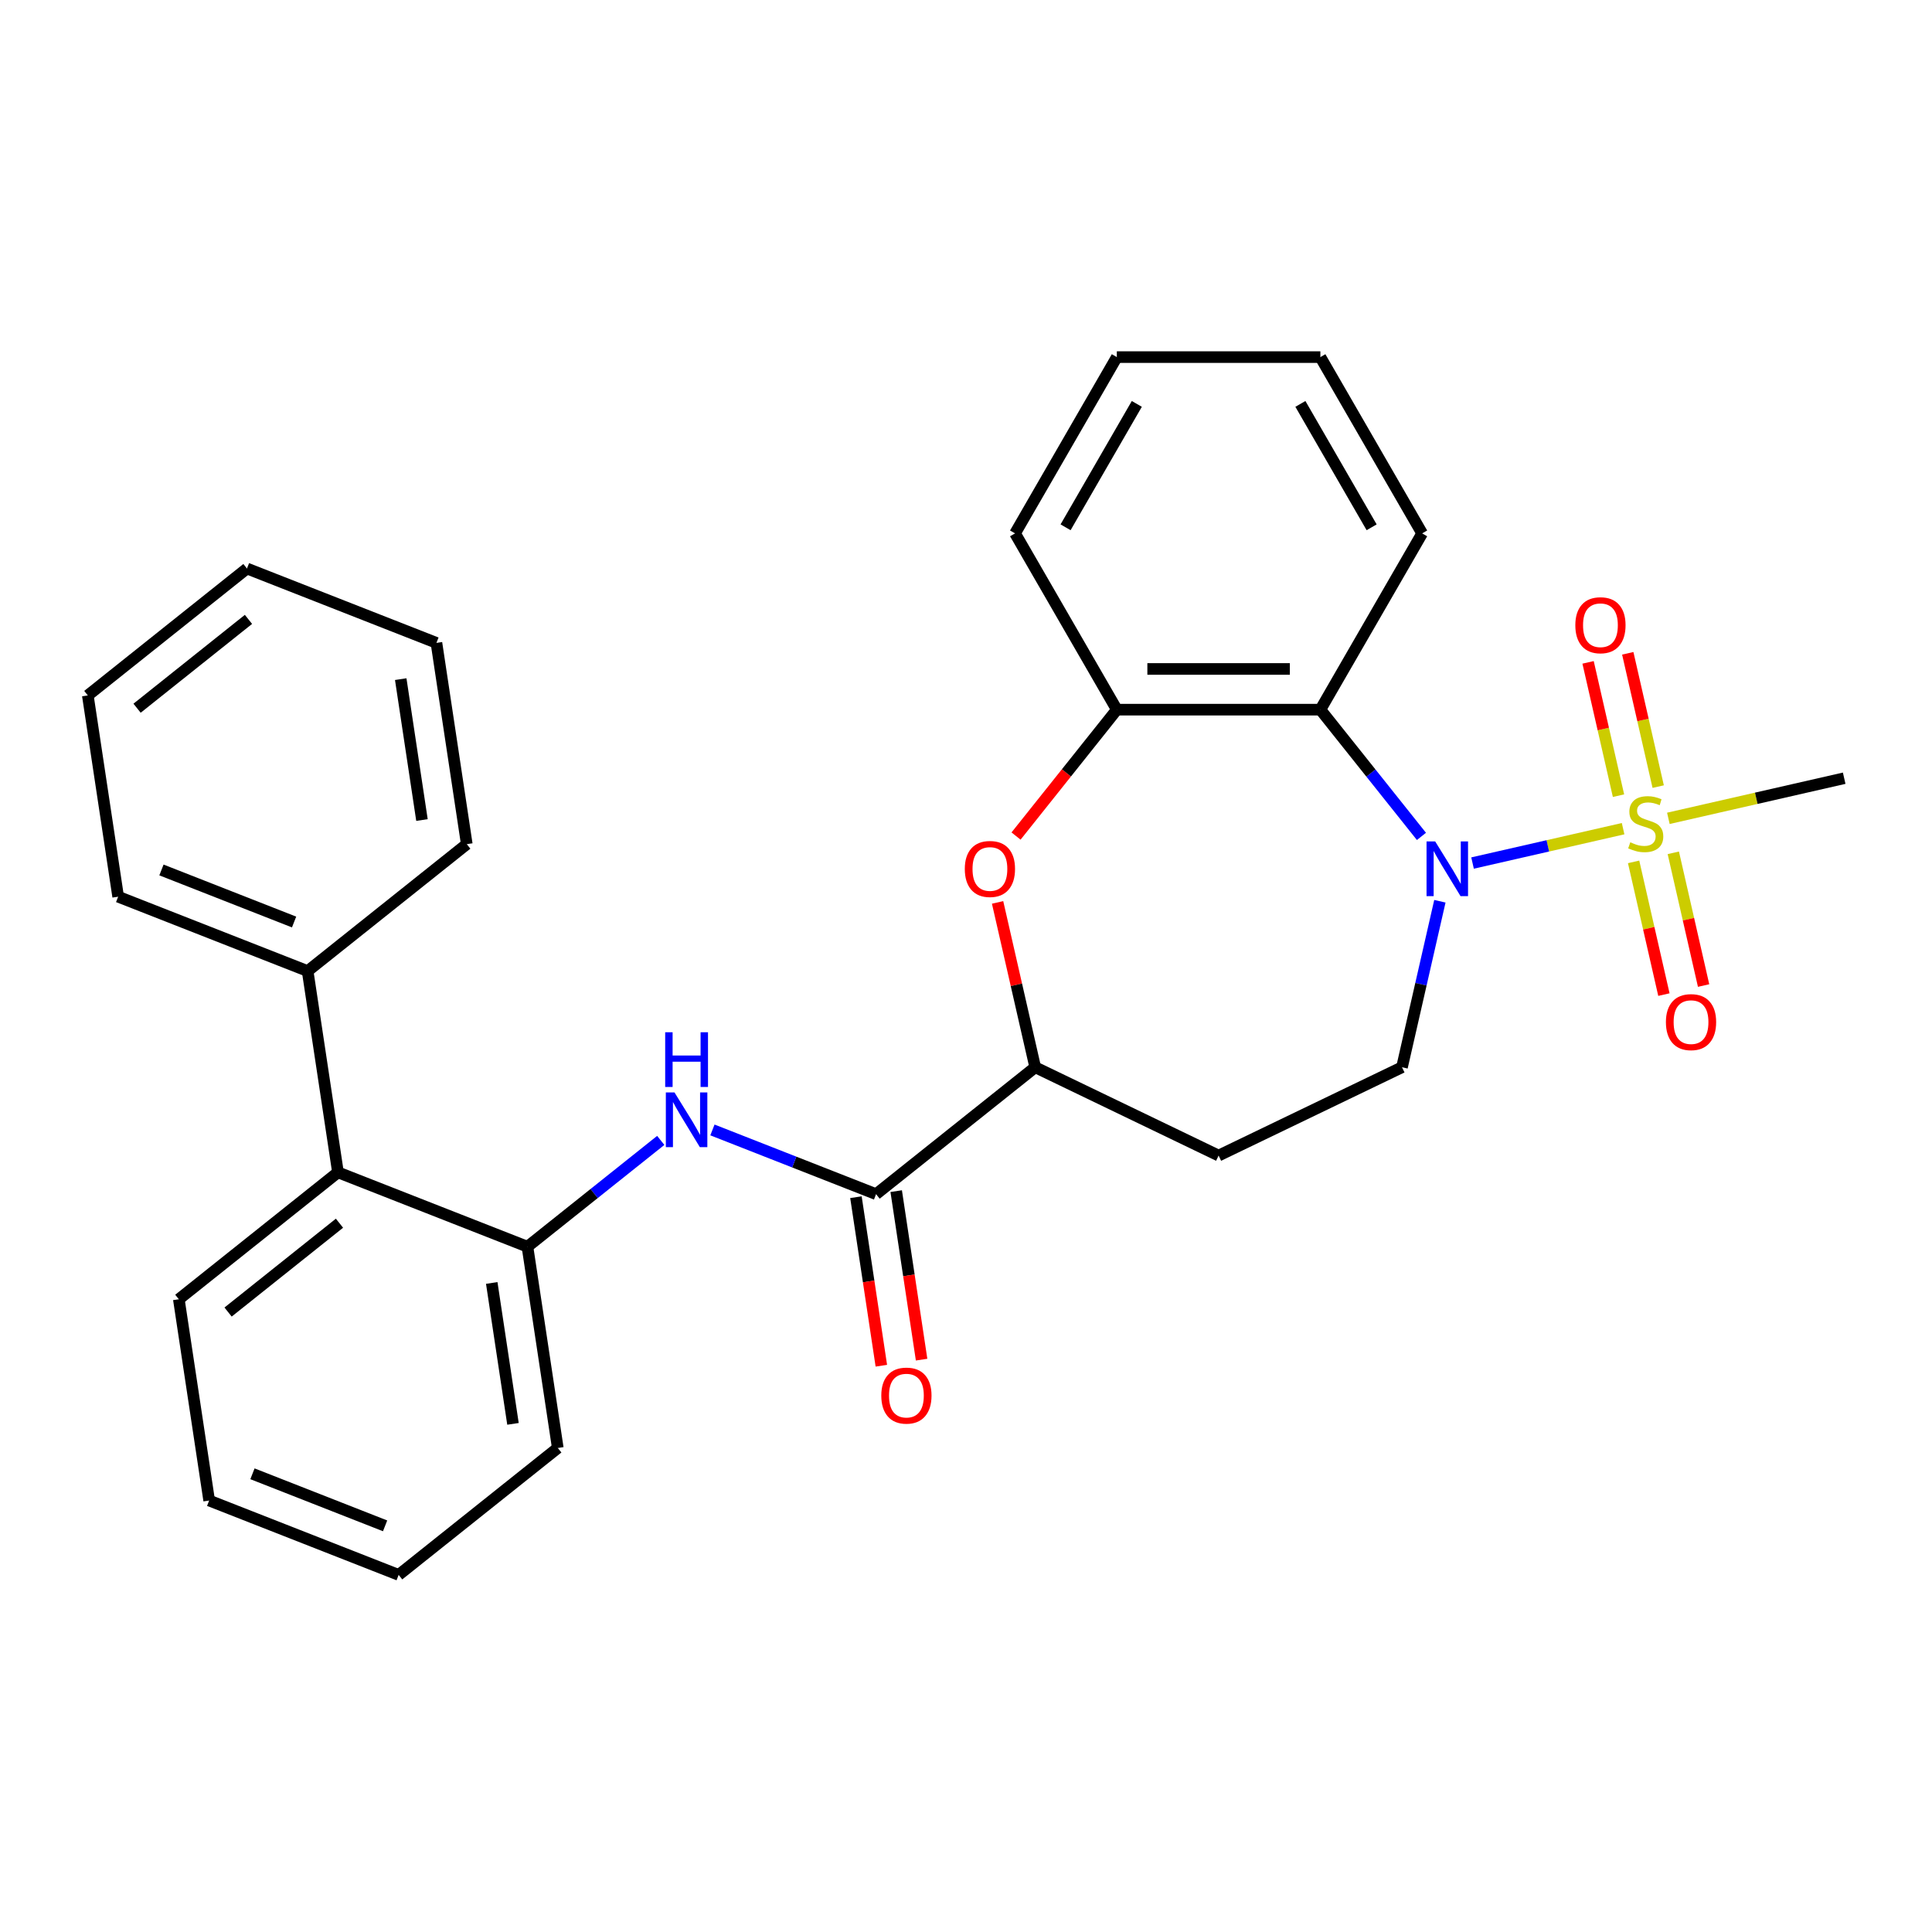 <?xml version='1.0' encoding='iso-8859-1'?>
<svg version='1.1' baseProfile='full'
              xmlns='http://www.w3.org/2000/svg'
                      xmlns:rdkit='http://www.rdkit.org/xml'
                      xmlns:xlink='http://www.w3.org/1999/xlink'
                  xml:space='preserve'
width='1000px' height='1000px' viewBox='0 0 1000 1000'>
<!-- END OF HEADER -->
<rect style='opacity:1.0;fill:#FFFFFF;stroke:none' width='1000' height='1000' x='0' y='0'> </rect>
<path class='bond-0' d='M 840.116,428.921 L 801.152,437.815' style='fill:none;fill-rule:evenodd;stroke:#CCCC00;stroke-width:6px;stroke-linecap:butt;stroke-linejoin:miter;stroke-opacity:1' />
<path class='bond-0' d='M 801.152,437.815 L 762.188,446.708' style='fill:none;fill-rule:evenodd;stroke:#0000FF;stroke-width:6px;stroke-linecap:butt;stroke-linejoin:miter;stroke-opacity:1' />
<path class='bond-10' d='M 858.278,407.149 L 850.404,372.651' style='fill:none;fill-rule:evenodd;stroke:#CCCC00;stroke-width:6px;stroke-linecap:butt;stroke-linejoin:miter;stroke-opacity:1' />
<path class='bond-10' d='M 850.404,372.651 L 842.53,338.152' style='fill:none;fill-rule:evenodd;stroke:#FF0000;stroke-width:6px;stroke-linecap:butt;stroke-linejoin:miter;stroke-opacity:1' />
<path class='bond-10' d='M 837.735,411.838 L 829.861,377.34' style='fill:none;fill-rule:evenodd;stroke:#CCCC00;stroke-width:6px;stroke-linecap:butt;stroke-linejoin:miter;stroke-opacity:1' />
<path class='bond-10' d='M 829.861,377.34 L 821.986,342.841' style='fill:none;fill-rule:evenodd;stroke:#FF0000;stroke-width:6px;stroke-linecap:butt;stroke-linejoin:miter;stroke-opacity:1' />
<path class='bond-11' d='M 845.556,446.106 L 853.396,480.454' style='fill:none;fill-rule:evenodd;stroke:#CCCC00;stroke-width:6px;stroke-linecap:butt;stroke-linejoin:miter;stroke-opacity:1' />
<path class='bond-11' d='M 853.396,480.454 L 861.236,514.803' style='fill:none;fill-rule:evenodd;stroke:#FF0000;stroke-width:6px;stroke-linecap:butt;stroke-linejoin:miter;stroke-opacity:1' />
<path class='bond-11' d='M 866.099,441.417 L 873.939,475.766' style='fill:none;fill-rule:evenodd;stroke:#CCCC00;stroke-width:6px;stroke-linecap:butt;stroke-linejoin:miter;stroke-opacity:1' />
<path class='bond-11' d='M 873.939,475.766 L 881.779,510.114' style='fill:none;fill-rule:evenodd;stroke:#FF0000;stroke-width:6px;stroke-linecap:butt;stroke-linejoin:miter;stroke-opacity:1' />
<path class='bond-15' d='M 863.544,423.574 L 909.045,413.189' style='fill:none;fill-rule:evenodd;stroke:#CCCC00;stroke-width:6px;stroke-linecap:butt;stroke-linejoin:miter;stroke-opacity:1' />
<path class='bond-15' d='M 909.045,413.189 L 954.545,402.804' style='fill:none;fill-rule:evenodd;stroke:#000000;stroke-width:6px;stroke-linecap:butt;stroke-linejoin:miter;stroke-opacity:1' />
<path class='bond-1' d='M 735.741,432.921 L 709.583,400.121' style='fill:none;fill-rule:evenodd;stroke:#0000FF;stroke-width:6px;stroke-linecap:butt;stroke-linejoin:miter;stroke-opacity:1' />
<path class='bond-1' d='M 709.583,400.121 L 683.426,367.321' style='fill:none;fill-rule:evenodd;stroke:#000000;stroke-width:6px;stroke-linecap:butt;stroke-linejoin:miter;stroke-opacity:1' />
<path class='bond-8' d='M 745.282,466.486 L 735.476,509.446' style='fill:none;fill-rule:evenodd;stroke:#0000FF;stroke-width:6px;stroke-linecap:butt;stroke-linejoin:miter;stroke-opacity:1' />
<path class='bond-8' d='M 735.476,509.446 L 725.671,552.407' style='fill:none;fill-rule:evenodd;stroke:#000000;stroke-width:6px;stroke-linecap:butt;stroke-linejoin:miter;stroke-opacity:1' />
<path class='bond-4' d='M 683.426,367.321 L 578.069,367.321' style='fill:none;fill-rule:evenodd;stroke:#000000;stroke-width:6px;stroke-linecap:butt;stroke-linejoin:miter;stroke-opacity:1' />
<path class='bond-4' d='M 667.622,346.249 L 593.873,346.249' style='fill:none;fill-rule:evenodd;stroke:#000000;stroke-width:6px;stroke-linecap:butt;stroke-linejoin:miter;stroke-opacity:1' />
<path class='bond-16' d='M 683.426,367.321 L 736.104,276.079' style='fill:none;fill-rule:evenodd;stroke:#000000;stroke-width:6px;stroke-linecap:butt;stroke-linejoin:miter;stroke-opacity:1' />
<path class='bond-2' d='M 525.9,432.738 L 551.985,400.029' style='fill:none;fill-rule:evenodd;stroke:#FF0000;stroke-width:6px;stroke-linecap:butt;stroke-linejoin:miter;stroke-opacity:1' />
<path class='bond-2' d='M 551.985,400.029 L 578.069,367.321' style='fill:none;fill-rule:evenodd;stroke:#000000;stroke-width:6px;stroke-linecap:butt;stroke-linejoin:miter;stroke-opacity:1' />
<path class='bond-29' d='M 516.35,467.086 L 526.087,509.746' style='fill:none;fill-rule:evenodd;stroke:#FF0000;stroke-width:6px;stroke-linecap:butt;stroke-linejoin:miter;stroke-opacity:1' />
<path class='bond-29' d='M 526.087,509.746 L 535.824,552.407' style='fill:none;fill-rule:evenodd;stroke:#000000;stroke-width:6px;stroke-linecap:butt;stroke-linejoin:miter;stroke-opacity:1' />
<path class='bond-3' d='M 453.453,618.096 L 535.824,552.407' style='fill:none;fill-rule:evenodd;stroke:#000000;stroke-width:6px;stroke-linecap:butt;stroke-linejoin:miter;stroke-opacity:1' />
<path class='bond-5' d='M 453.453,618.096 L 411.103,601.475' style='fill:none;fill-rule:evenodd;stroke:#000000;stroke-width:6px;stroke-linecap:butt;stroke-linejoin:miter;stroke-opacity:1' />
<path class='bond-5' d='M 411.103,601.475 L 368.753,584.854' style='fill:none;fill-rule:evenodd;stroke:#0000FF;stroke-width:6px;stroke-linecap:butt;stroke-linejoin:miter;stroke-opacity:1' />
<path class='bond-13' d='M 443.035,619.666 L 449.608,663.279' style='fill:none;fill-rule:evenodd;stroke:#000000;stroke-width:6px;stroke-linecap:butt;stroke-linejoin:miter;stroke-opacity:1' />
<path class='bond-13' d='M 449.608,663.279 L 456.182,706.893' style='fill:none;fill-rule:evenodd;stroke:#FF0000;stroke-width:6px;stroke-linecap:butt;stroke-linejoin:miter;stroke-opacity:1' />
<path class='bond-13' d='M 463.871,616.526 L 470.445,660.139' style='fill:none;fill-rule:evenodd;stroke:#000000;stroke-width:6px;stroke-linecap:butt;stroke-linejoin:miter;stroke-opacity:1' />
<path class='bond-13' d='M 470.445,660.139 L 477.018,703.752' style='fill:none;fill-rule:evenodd;stroke:#FF0000;stroke-width:6px;stroke-linecap:butt;stroke-linejoin:miter;stroke-opacity:1' />
<path class='bond-17' d='M 578.069,367.321 L 525.391,276.079' style='fill:none;fill-rule:evenodd;stroke:#000000;stroke-width:6px;stroke-linecap:butt;stroke-linejoin:miter;stroke-opacity:1' />
<path class='bond-7' d='M 342.005,590.27 L 307.506,617.782' style='fill:none;fill-rule:evenodd;stroke:#0000FF;stroke-width:6px;stroke-linecap:butt;stroke-linejoin:miter;stroke-opacity:1' />
<path class='bond-7' d='M 307.506,617.782 L 273.008,645.294' style='fill:none;fill-rule:evenodd;stroke:#000000;stroke-width:6px;stroke-linecap:butt;stroke-linejoin:miter;stroke-opacity:1' />
<path class='bond-6' d='M 535.824,552.407 L 630.747,598.12' style='fill:none;fill-rule:evenodd;stroke:#000000;stroke-width:6px;stroke-linecap:butt;stroke-linejoin:miter;stroke-opacity:1' />
<path class='bond-9' d='M 273.008,645.294 L 174.934,606.803' style='fill:none;fill-rule:evenodd;stroke:#000000;stroke-width:6px;stroke-linecap:butt;stroke-linejoin:miter;stroke-opacity:1' />
<path class='bond-18' d='M 273.008,645.294 L 288.71,749.474' style='fill:none;fill-rule:evenodd;stroke:#000000;stroke-width:6px;stroke-linecap:butt;stroke-linejoin:miter;stroke-opacity:1' />
<path class='bond-18' d='M 254.527,664.061 L 265.519,736.987' style='fill:none;fill-rule:evenodd;stroke:#000000;stroke-width:6px;stroke-linecap:butt;stroke-linejoin:miter;stroke-opacity:1' />
<path class='bond-12' d='M 725.671,552.407 L 630.747,598.12' style='fill:none;fill-rule:evenodd;stroke:#000000;stroke-width:6px;stroke-linecap:butt;stroke-linejoin:miter;stroke-opacity:1' />
<path class='bond-14' d='M 174.934,606.803 L 159.231,502.623' style='fill:none;fill-rule:evenodd;stroke:#000000;stroke-width:6px;stroke-linecap:butt;stroke-linejoin:miter;stroke-opacity:1' />
<path class='bond-19' d='M 174.934,606.803 L 92.562,672.492' style='fill:none;fill-rule:evenodd;stroke:#000000;stroke-width:6px;stroke-linecap:butt;stroke-linejoin:miter;stroke-opacity:1' />
<path class='bond-19' d='M 175.716,633.13 L 118.056,679.113' style='fill:none;fill-rule:evenodd;stroke:#000000;stroke-width:6px;stroke-linecap:butt;stroke-linejoin:miter;stroke-opacity:1' />
<path class='bond-20' d='M 159.231,502.623 L 61.157,464.131' style='fill:none;fill-rule:evenodd;stroke:#000000;stroke-width:6px;stroke-linecap:butt;stroke-linejoin:miter;stroke-opacity:1' />
<path class='bond-20' d='M 152.218,477.234 L 83.567,450.29' style='fill:none;fill-rule:evenodd;stroke:#000000;stroke-width:6px;stroke-linecap:butt;stroke-linejoin:miter;stroke-opacity:1' />
<path class='bond-21' d='M 159.231,502.623 L 241.602,436.934' style='fill:none;fill-rule:evenodd;stroke:#000000;stroke-width:6px;stroke-linecap:butt;stroke-linejoin:miter;stroke-opacity:1' />
<path class='bond-22' d='M 736.104,276.079 L 683.426,184.837' style='fill:none;fill-rule:evenodd;stroke:#000000;stroke-width:6px;stroke-linecap:butt;stroke-linejoin:miter;stroke-opacity:1' />
<path class='bond-22' d='M 709.954,272.928 L 673.079,209.059' style='fill:none;fill-rule:evenodd;stroke:#000000;stroke-width:6px;stroke-linecap:butt;stroke-linejoin:miter;stroke-opacity:1' />
<path class='bond-30' d='M 525.391,276.079 L 578.069,184.837' style='fill:none;fill-rule:evenodd;stroke:#000000;stroke-width:6px;stroke-linecap:butt;stroke-linejoin:miter;stroke-opacity:1' />
<path class='bond-30' d='M 551.541,272.928 L 588.416,209.059' style='fill:none;fill-rule:evenodd;stroke:#000000;stroke-width:6px;stroke-linecap:butt;stroke-linejoin:miter;stroke-opacity:1' />
<path class='bond-24' d='M 288.71,749.474 L 206.339,815.163' style='fill:none;fill-rule:evenodd;stroke:#000000;stroke-width:6px;stroke-linecap:butt;stroke-linejoin:miter;stroke-opacity:1' />
<path class='bond-31' d='M 92.562,672.492 L 108.265,776.672' style='fill:none;fill-rule:evenodd;stroke:#000000;stroke-width:6px;stroke-linecap:butt;stroke-linejoin:miter;stroke-opacity:1' />
<path class='bond-27' d='M 61.157,464.131 L 45.455,359.951' style='fill:none;fill-rule:evenodd;stroke:#000000;stroke-width:6px;stroke-linecap:butt;stroke-linejoin:miter;stroke-opacity:1' />
<path class='bond-26' d='M 241.602,436.934 L 225.9,332.754' style='fill:none;fill-rule:evenodd;stroke:#000000;stroke-width:6px;stroke-linecap:butt;stroke-linejoin:miter;stroke-opacity:1' />
<path class='bond-26' d='M 218.411,424.447 L 207.419,351.521' style='fill:none;fill-rule:evenodd;stroke:#000000;stroke-width:6px;stroke-linecap:butt;stroke-linejoin:miter;stroke-opacity:1' />
<path class='bond-23' d='M 683.426,184.837 L 578.069,184.837' style='fill:none;fill-rule:evenodd;stroke:#000000;stroke-width:6px;stroke-linecap:butt;stroke-linejoin:miter;stroke-opacity:1' />
<path class='bond-25' d='M 206.339,815.163 L 108.265,776.672' style='fill:none;fill-rule:evenodd;stroke:#000000;stroke-width:6px;stroke-linecap:butt;stroke-linejoin:miter;stroke-opacity:1' />
<path class='bond-25' d='M 199.326,789.774 L 130.674,762.831' style='fill:none;fill-rule:evenodd;stroke:#000000;stroke-width:6px;stroke-linecap:butt;stroke-linejoin:miter;stroke-opacity:1' />
<path class='bond-28' d='M 225.9,332.754 L 127.826,294.262' style='fill:none;fill-rule:evenodd;stroke:#000000;stroke-width:6px;stroke-linecap:butt;stroke-linejoin:miter;stroke-opacity:1' />
<path class='bond-32' d='M 45.455,359.951 L 127.826,294.262' style='fill:none;fill-rule:evenodd;stroke:#000000;stroke-width:6px;stroke-linecap:butt;stroke-linejoin:miter;stroke-opacity:1' />
<path class='bond-32' d='M 70.948,366.572 L 128.608,320.59' style='fill:none;fill-rule:evenodd;stroke:#000000;stroke-width:6px;stroke-linecap:butt;stroke-linejoin:miter;stroke-opacity:1' />
<path  class='atom-0' d='M 843.83 435.968
Q 844.15 436.088, 845.47 436.648
Q 846.79 437.208, 848.23 437.568
Q 849.71 437.888, 851.15 437.888
Q 853.83 437.888, 855.39 436.608
Q 856.95 435.288, 856.95 433.008
Q 856.95 431.448, 856.15 430.488
Q 855.39 429.528, 854.19 429.008
Q 852.99 428.488, 850.99 427.888
Q 848.47 427.128, 846.95 426.408
Q 845.47 425.688, 844.39 424.168
Q 843.35 422.648, 843.35 420.088
Q 843.35 416.528, 845.75 414.328
Q 848.19 412.128, 852.99 412.128
Q 856.27 412.128, 859.99 413.688
L 859.07 416.768
Q 855.67 415.368, 853.11 415.368
Q 850.35 415.368, 848.83 416.528
Q 847.31 417.648, 847.35 419.608
Q 847.35 421.128, 848.11 422.048
Q 848.91 422.968, 850.03 423.488
Q 851.19 424.008, 853.11 424.608
Q 855.67 425.408, 857.19 426.208
Q 858.71 427.008, 859.79 428.648
Q 860.91 430.248, 860.91 433.008
Q 860.91 436.928, 858.27 439.048
Q 855.67 441.128, 851.31 441.128
Q 848.79 441.128, 846.87 440.568
Q 844.99 440.048, 842.75 439.128
L 843.83 435.968
' fill='#CCCC00'/>
<path  class='atom-1' d='M 742.855 435.532
L 752.135 450.532
Q 753.055 452.012, 754.535 454.692
Q 756.015 457.372, 756.095 457.532
L 756.095 435.532
L 759.855 435.532
L 759.855 463.852
L 755.975 463.852
L 746.015 447.452
Q 744.855 445.532, 743.615 443.332
Q 742.415 441.132, 742.055 440.452
L 742.055 463.852
L 738.375 463.852
L 738.375 435.532
L 742.855 435.532
' fill='#0000FF'/>
<path  class='atom-3' d='M 499.38 449.772
Q 499.38 442.972, 502.74 439.172
Q 506.1 435.372, 512.38 435.372
Q 518.66 435.372, 522.02 439.172
Q 525.38 442.972, 525.38 449.772
Q 525.38 456.652, 521.98 460.572
Q 518.58 464.452, 512.38 464.452
Q 506.14 464.452, 502.74 460.572
Q 499.38 456.692, 499.38 449.772
M 512.38 461.252
Q 516.7 461.252, 519.02 458.372
Q 521.38 455.452, 521.38 449.772
Q 521.38 444.212, 519.02 441.412
Q 516.7 438.572, 512.38 438.572
Q 508.06 438.572, 505.7 441.372
Q 503.38 444.172, 503.38 449.772
Q 503.38 455.492, 505.7 458.372
Q 508.06 461.252, 512.38 461.252
' fill='#FF0000'/>
<path  class='atom-6' d='M 349.119 565.445
L 358.399 580.445
Q 359.319 581.925, 360.799 584.605
Q 362.279 587.285, 362.359 587.445
L 362.359 565.445
L 366.119 565.445
L 366.119 593.765
L 362.239 593.765
L 352.279 577.365
Q 351.119 575.445, 349.879 573.245
Q 348.679 571.045, 348.319 570.365
L 348.319 593.765
L 344.639 593.765
L 344.639 565.445
L 349.119 565.445
' fill='#0000FF'/>
<path  class='atom-6' d='M 344.299 534.293
L 348.139 534.293
L 348.139 546.333
L 362.619 546.333
L 362.619 534.293
L 366.459 534.293
L 366.459 562.613
L 362.619 562.613
L 362.619 549.533
L 348.139 549.533
L 348.139 562.613
L 344.299 562.613
L 344.299 534.293
' fill='#0000FF'/>
<path  class='atom-11' d='M 815.386 323.612
Q 815.386 316.812, 818.746 313.012
Q 822.106 309.212, 828.386 309.212
Q 834.666 309.212, 838.026 313.012
Q 841.386 316.812, 841.386 323.612
Q 841.386 330.492, 837.986 334.412
Q 834.586 338.292, 828.386 338.292
Q 822.146 338.292, 818.746 334.412
Q 815.386 330.532, 815.386 323.612
M 828.386 335.092
Q 832.706 335.092, 835.026 332.212
Q 837.386 329.292, 837.386 323.612
Q 837.386 318.052, 835.026 315.252
Q 832.706 312.412, 828.386 312.412
Q 824.066 312.412, 821.706 315.212
Q 819.386 318.012, 819.386 323.612
Q 819.386 329.332, 821.706 332.212
Q 824.066 335.092, 828.386 335.092
' fill='#FF0000'/>
<path  class='atom-12' d='M 862.274 529.043
Q 862.274 522.243, 865.634 518.443
Q 868.994 514.643, 875.274 514.643
Q 881.554 514.643, 884.914 518.443
Q 888.274 522.243, 888.274 529.043
Q 888.274 535.923, 884.874 539.843
Q 881.474 543.723, 875.274 543.723
Q 869.034 543.723, 865.634 539.843
Q 862.274 535.963, 862.274 529.043
M 875.274 540.523
Q 879.594 540.523, 881.914 537.643
Q 884.274 534.723, 884.274 529.043
Q 884.274 523.483, 881.914 520.683
Q 879.594 517.843, 875.274 517.843
Q 870.954 517.843, 868.594 520.643
Q 866.274 523.443, 866.274 529.043
Q 866.274 534.763, 868.594 537.643
Q 870.954 540.523, 875.274 540.523
' fill='#FF0000'/>
<path  class='atom-14' d='M 456.156 722.356
Q 456.156 715.556, 459.516 711.756
Q 462.876 707.956, 469.156 707.956
Q 475.436 707.956, 478.796 711.756
Q 482.156 715.556, 482.156 722.356
Q 482.156 729.236, 478.756 733.156
Q 475.356 737.036, 469.156 737.036
Q 462.916 737.036, 459.516 733.156
Q 456.156 729.276, 456.156 722.356
M 469.156 733.836
Q 473.476 733.836, 475.796 730.956
Q 478.156 728.036, 478.156 722.356
Q 478.156 716.796, 475.796 713.996
Q 473.476 711.156, 469.156 711.156
Q 464.836 711.156, 462.476 713.956
Q 460.156 716.756, 460.156 722.356
Q 460.156 728.076, 462.476 730.956
Q 464.836 733.836, 469.156 733.836
' fill='#FF0000'/>
</svg>
